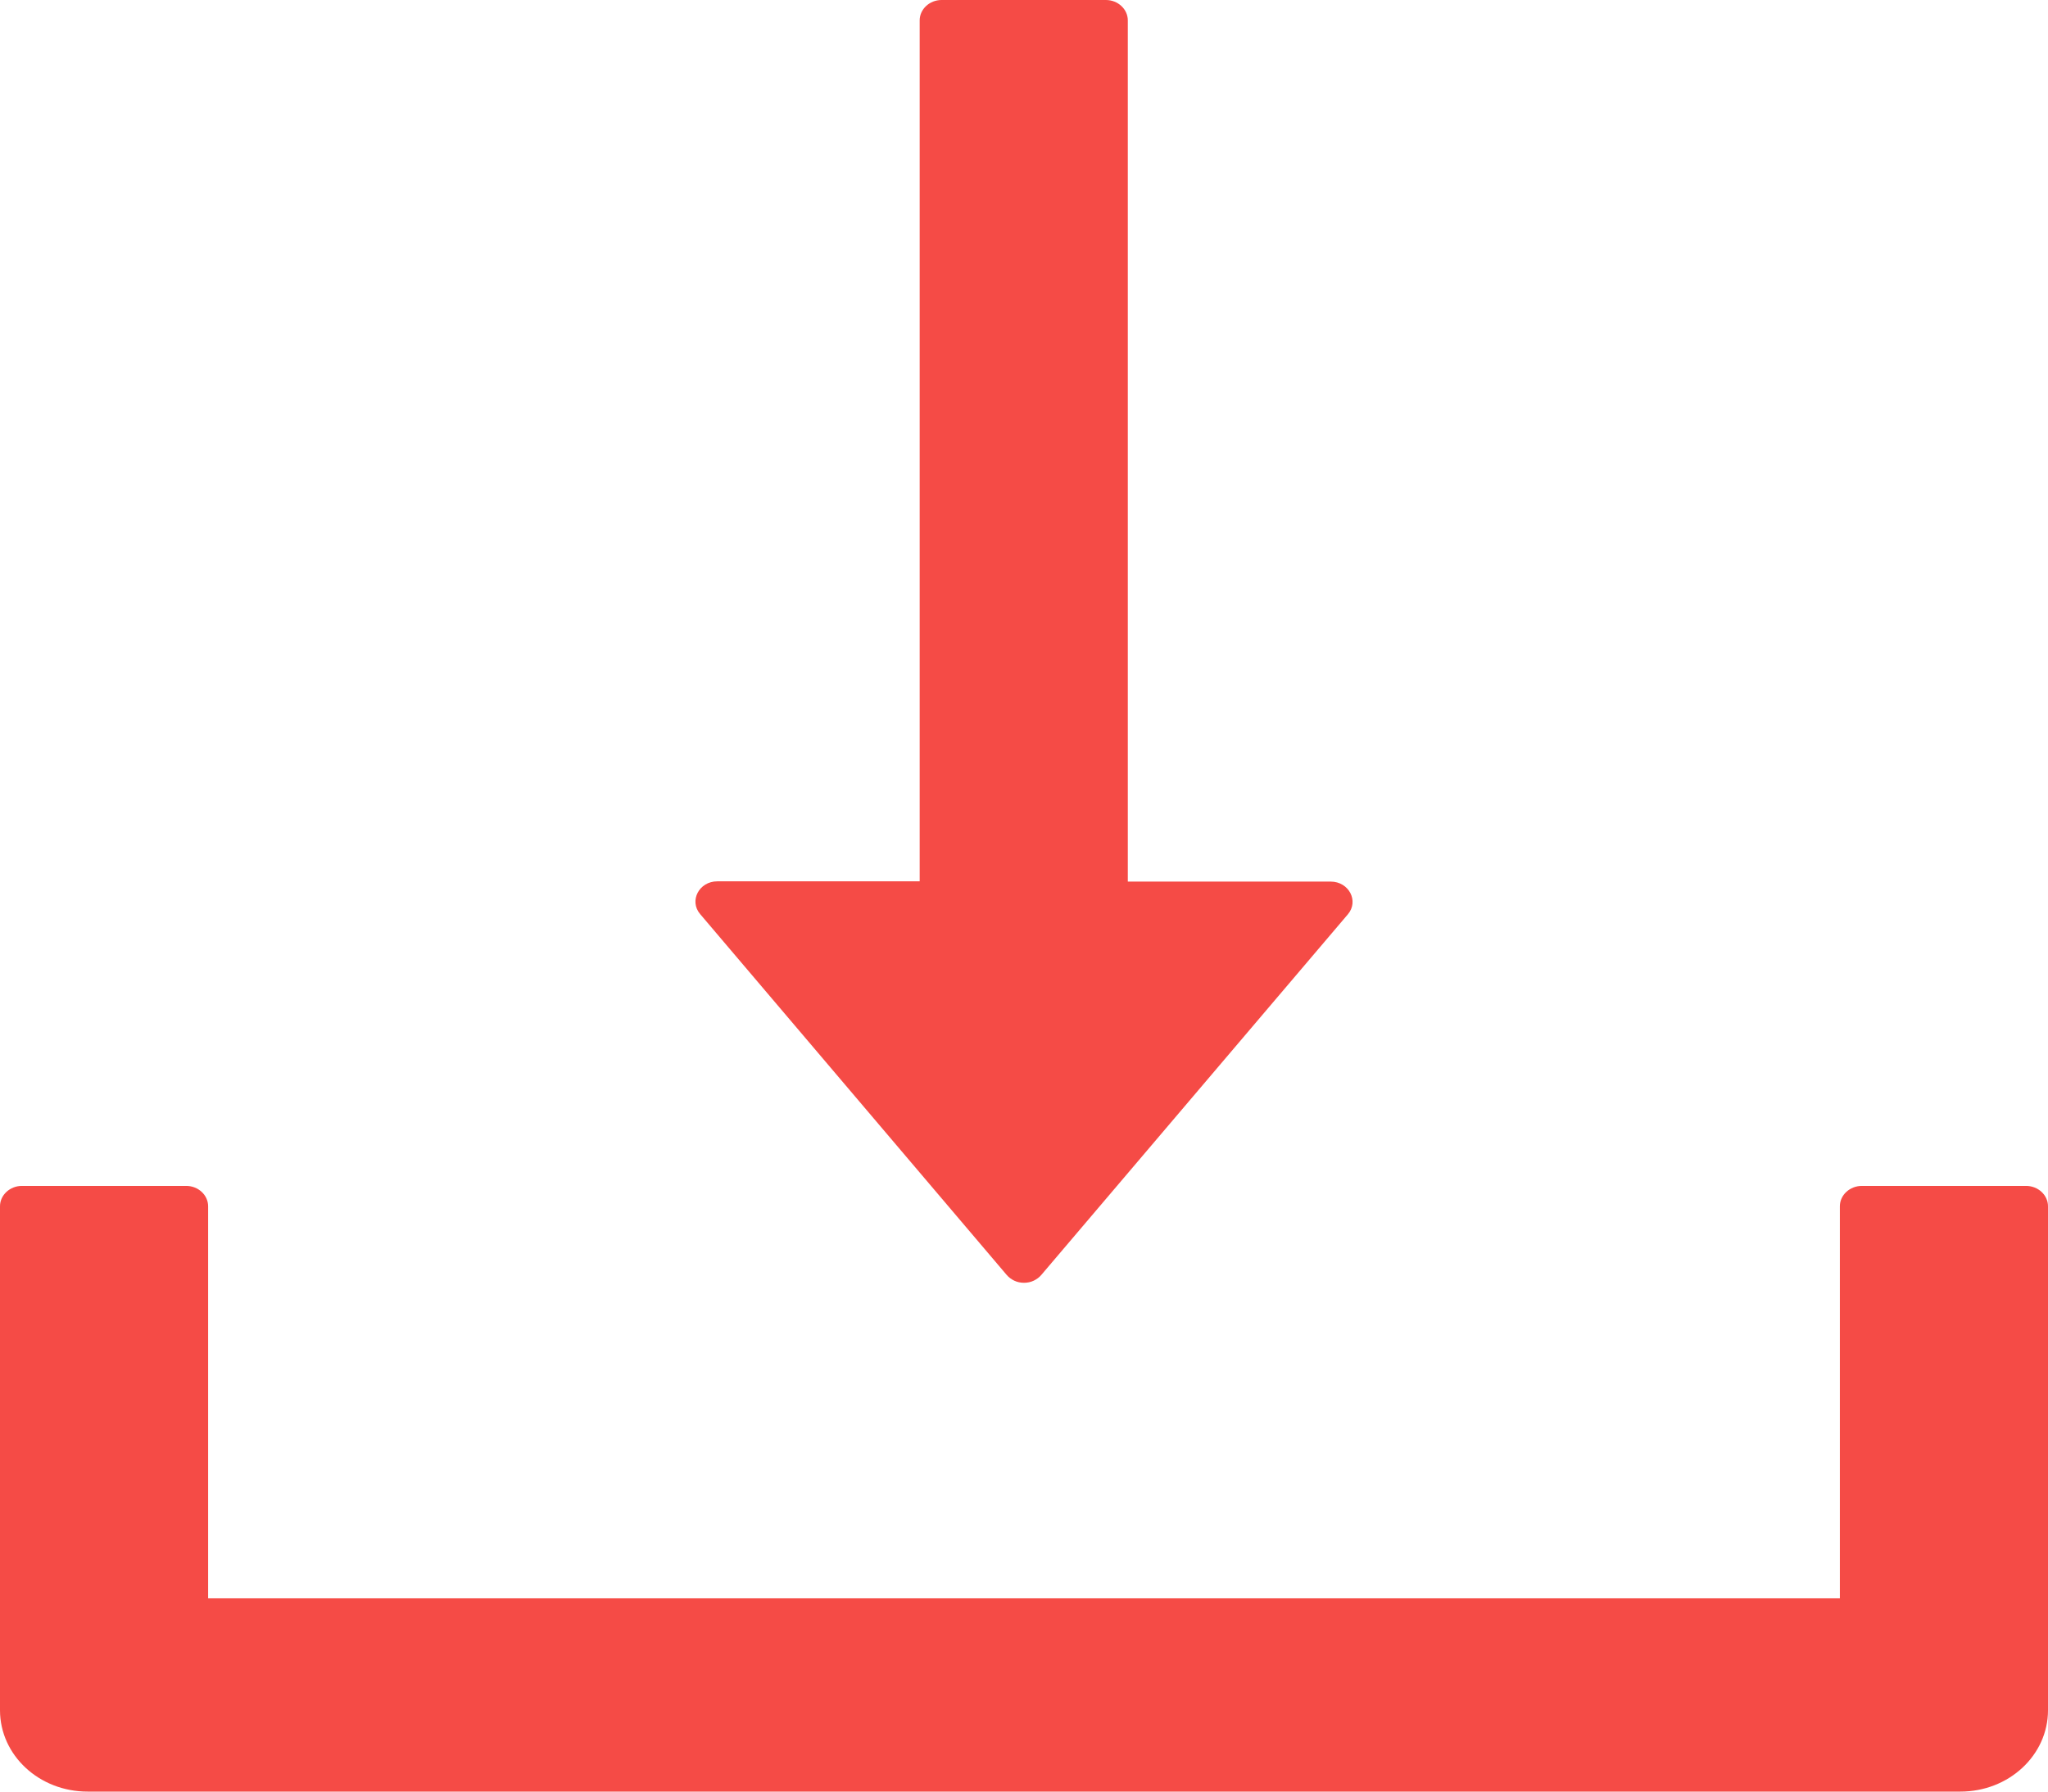 <svg width="16" height="14" viewBox="0 0 16 14" fill="none" xmlns="http://www.w3.org/2000/svg">
<path d="M7.865 9.963C7.881 9.982 7.902 9.997 7.925 10.008C7.948 10.019 7.974 10.024 8 10.024C8.026 10.024 8.052 10.019 8.075 10.008C8.098 9.997 8.119 9.982 8.135 9.963L10.53 7.145C10.618 7.042 10.539 6.889 10.396 6.889H8.811V0.159C8.811 0.072 8.734 0 8.64 0H7.356C7.262 0 7.185 0.072 7.185 0.159V6.887H5.604C5.461 6.887 5.382 7.04 5.47 7.143L7.865 9.963ZM15.829 9.267H14.546C14.451 9.267 14.374 9.339 14.374 9.426V12.489H1.626V9.426C1.626 9.339 1.549 9.267 1.455 9.267H0.171C0.077 9.267 0 9.339 0 9.426V13.364C0 13.716 0.306 14 0.684 14H15.316C15.694 14 16 13.716 16 13.364V9.426C16 9.339 15.923 9.267 15.829 9.267Z" fill="#F54B46"/>
</svg>
